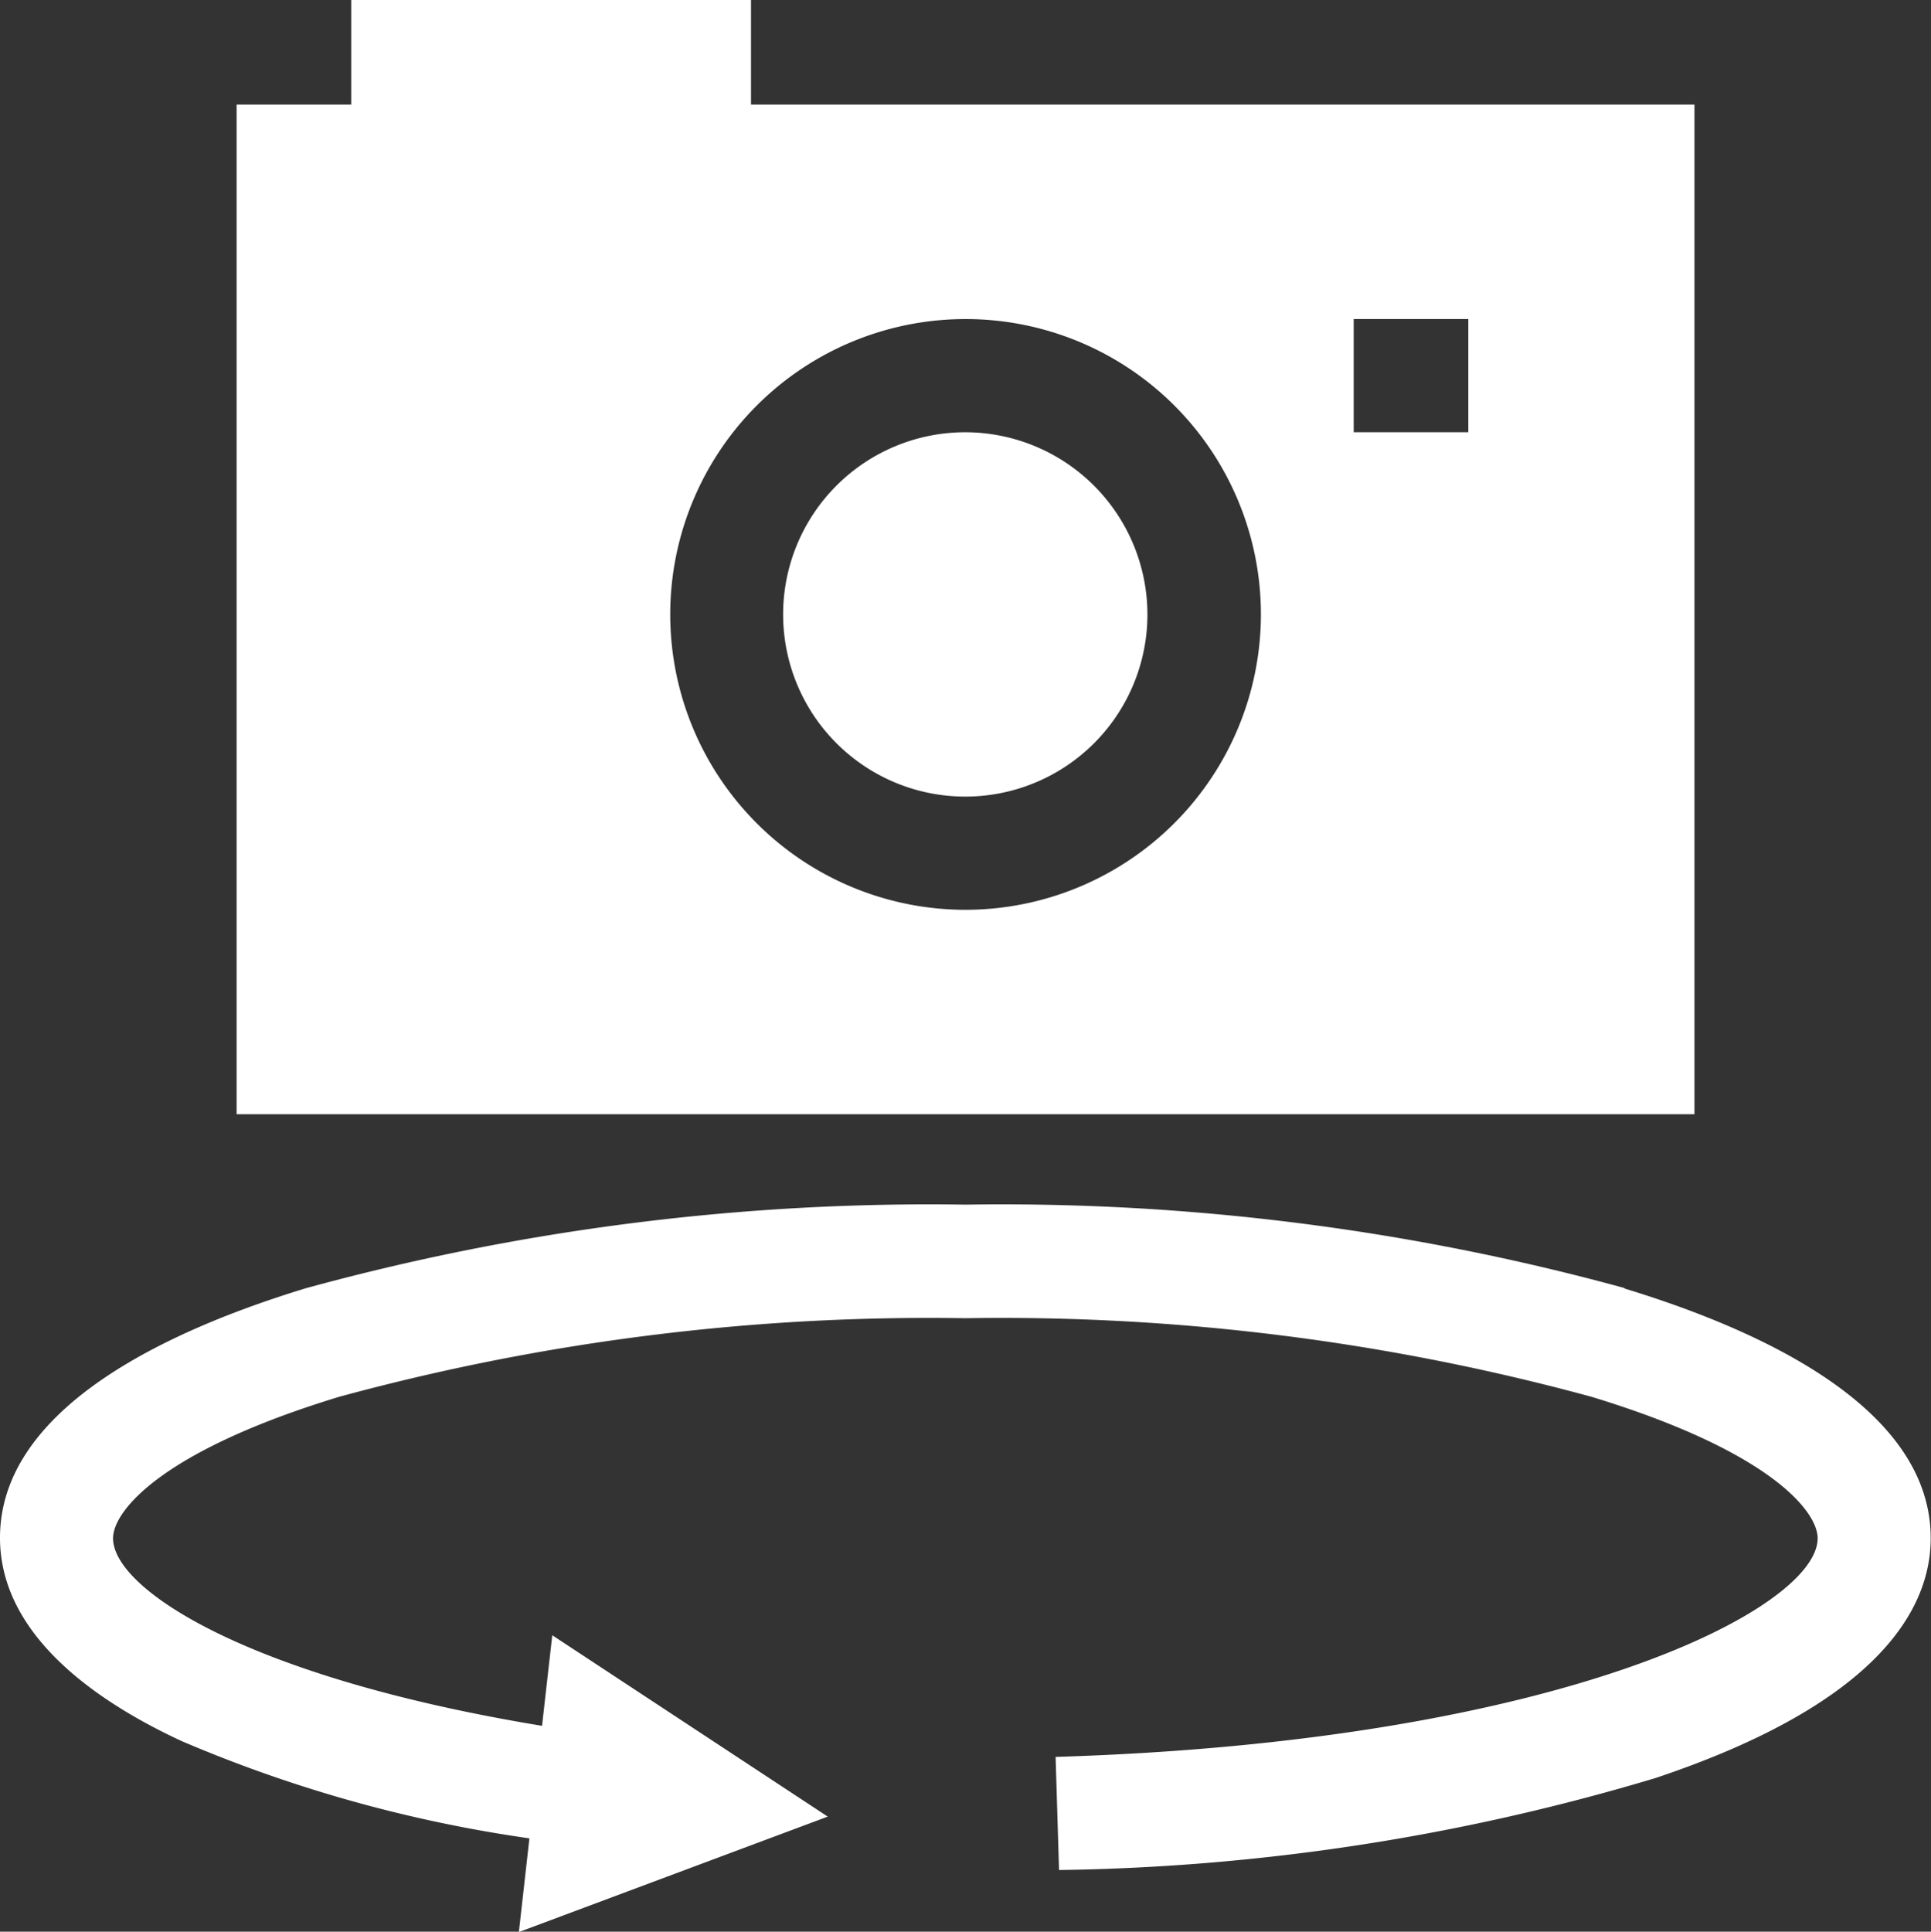 <svg xmlns="http://www.w3.org/2000/svg" width="25.846" height="25.852" viewBox="0 0 25.846 25.852">
  <rect x="0" y="0" width="25.846" height="25.852" fill="#333333" stroke="none"/>
  <g id="Gruppe_17" data-name="Gruppe 17" transform="translate(6 5)">
    <path id="Pfad_150" data-name="Pfad 150" d="M203.7,109.352a2.438,2.438,0,1,0,2.438,2.438,2.441,2.441,0,0,0-2.438-2.438Zm0,0" transform="translate(-196.78 -108.567)" fill="#fff"/>
    <path id="Pfad_151" data-name="Pfad 151" d="M63.491-3.6V-5H58.14v1.4H56.606V9.912H76.119V-3.6ZM66.363,7.176a3.953,3.953,0,1,1,3.953-3.953,3.957,3.957,0,0,1-3.953,3.953ZM73.092.785H71.558V-.73h1.534Zm0,0" transform="translate(-59.439 0)" fill="#fff"/>
    <path id="Pfad_152" data-name="Pfad 152" d="M15.746,314.793a31.573,31.573,0,0,0-8.823-1.117A31.575,31.575,0,0,0-1.9,314.793c-1.871.569-4.1,1.611-4.1,3.342,0,1.319,1.324,2.208,2.435,2.722a18.423,18.423,0,0,0,4.651,1.3l-.141,1.254,4.134-1.545-3.687-2.427-.137,1.212c-3.953-.65-5.742-1.833-5.742-2.51,0-.361.637-1.166,3.026-1.893a30.048,30.048,0,0,1,8.382-1.052,30.047,30.047,0,0,1,8.382,1.052c2.389.727,3.026,1.532,3.026,1.893,0,.938-3.408,2.719-10.2,2.926l.046,1.514a29.117,29.117,0,0,0,7.986-1.232c3.043-1.018,3.681-2.307,3.681-3.209,0-1.731-2.23-2.773-4.1-3.342Zm0,0" transform="translate(0 -302.554)" fill="#fff"/>
  </g>
</svg>
